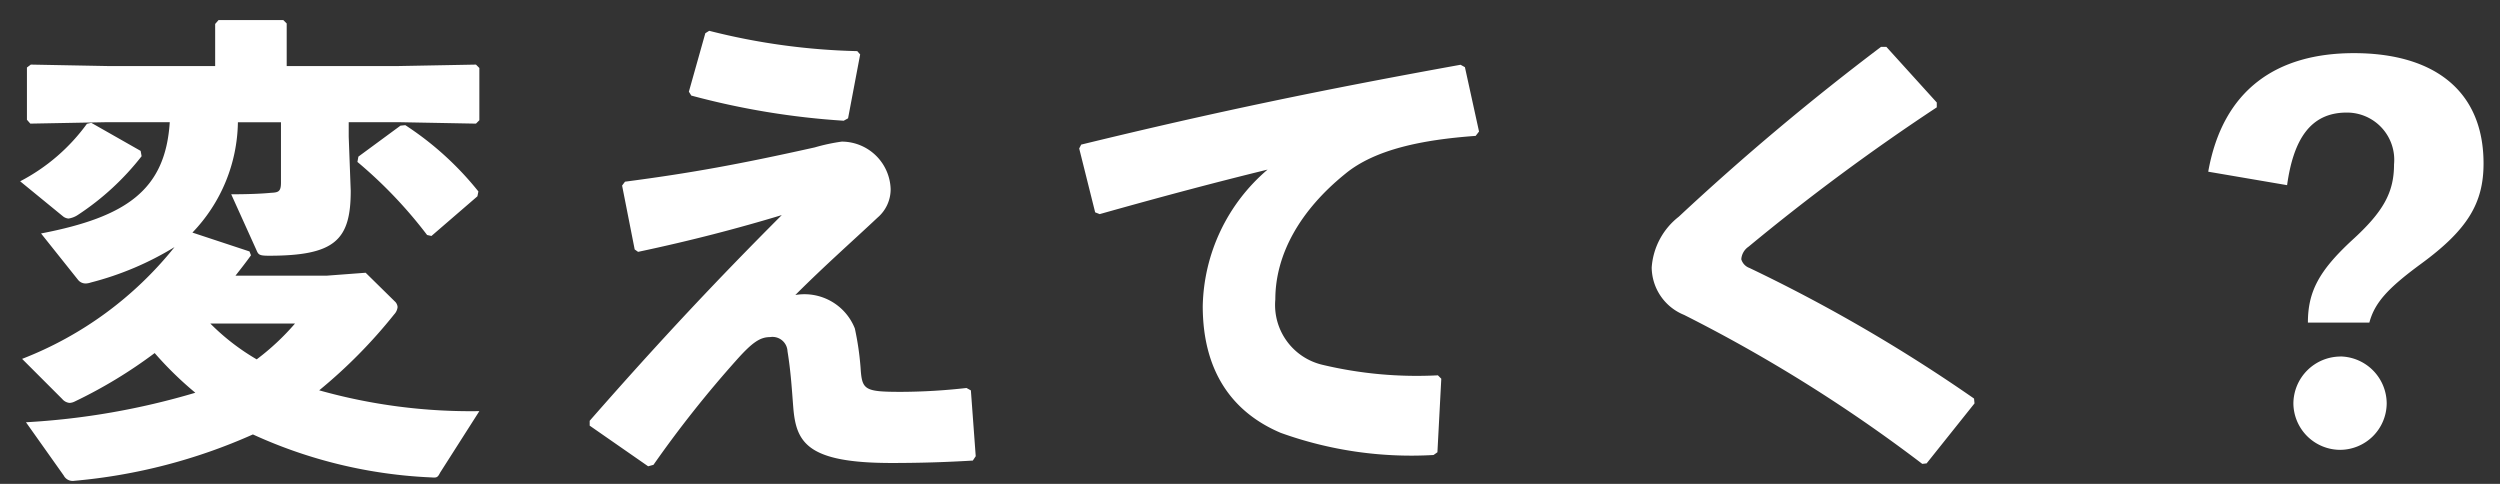 <svg xmlns="http://www.w3.org/2000/svg" width="124" height="24" viewBox="0 0 124 24">
  <rect x="0" y="0" width="124" height="24" fill="#333333" stroke="none"/>
  <g id="Group_7013" data-name="Group 7013" transform="translate(1541 22486)">
    <path id="Path_48083" data-name="Path 48083" d="M9.024-10.056a8.053,8.053,0,0,0,2.256-5.472h2.136v3c0,.456-.144.48-.5.5-.5.048-1.176.072-1.968.072l1.248,2.76c.1.24.144.288.624.288,3.264,0,4.056-.768,4.056-3.216l-.1-2.688v-.72h2.448l3.864.072.168-.168v-2.592l-.168-.168-3.864.072H13.7v-2.112l-.168-.168H10.32l-.168.192v2.088H4.824l-3.816-.072-.192.144v2.592l.168.192,3.84-.072H7.9c-.216,3.36-2.136,4.7-6.384,5.52L3.36-7.7a.478.478,0,0,0,.384.168.853.853,0,0,0,.24-.048A15.127,15.127,0,0,0,8.136-9.336,18.022,18.022,0,0,1,.576-3.792L2.568-1.8a.539.539,0,0,0,.36.192.626.626,0,0,0,.264-.072,23.508,23.508,0,0,0,3.96-2.4A17.329,17.329,0,0,0,9.168-2.112,36.518,36.518,0,0,1,.768-.648L2.64,1.992a.5.5,0,0,0,.528.264,27.673,27.673,0,0,0,8.856-2.3A23.675,23.675,0,0,0,20.88,2.088c.264.024.312,0,.432-.24L23.256-1.2a27.744,27.744,0,0,1-7.944-1.032A25.181,25.181,0,0,0,19.032-6a.618.618,0,0,0,.168-.36.415.415,0,0,0-.144-.288l-1.44-1.416L15.7-7.92H11.16c.264-.336.528-.672.768-1.008l-.072-.192Zm5.088,4.512a12.057,12.057,0,0,1-1.9,1.776,11.126,11.126,0,0,1-2.3-1.776Zm3.144-8.28-.048.264a22.368,22.368,0,0,1,3.456,3.624l.216.048,2.28-1.968.048-.24a15.4,15.4,0,0,0-3.624-3.288l-.24.024ZM4.008-15.5l-.216.048A9.51,9.51,0,0,1,.48-12.6l2.112,1.728a.5.5,0,0,0,.288.12,1.147,1.147,0,0,0,.48-.192,13.128,13.128,0,0,0,3.144-2.9l-.048-.264ZM31.128-9.1c2.616-.552,4.992-1.176,7.128-1.824C35.136-7.8,32.28-4.776,28.728-.72v.24l2.9,2.016.264-.072a55.683,55.683,0,0,1,4.128-5.208c.792-.888,1.176-1.128,1.656-1.128a.745.745,0,0,1,.864.7c.168,1.032.216,1.9.288,2.808.144,1.728.7,2.736,4.872,2.736,1.536,0,2.832-.048,4.032-.12l.144-.216-.24-3.264-.216-.12a29.8,29.8,0,0,1-3.24.192c-1.848,0-1.944-.1-2.016-1.2A14.091,14.091,0,0,0,41.88-5.3,2.688,2.688,0,0,0,38.928-6.96c1.464-1.464,2.856-2.688,4.08-3.84a1.846,1.846,0,0,0,.648-1.416,2.431,2.431,0,0,0-2.424-2.352,9.386,9.386,0,0,0-1.344.288c-3.768.84-6.144,1.272-9.408,1.7l-.144.192.624,3.168Zm2.64-7.752a38.252,38.252,0,0,0,7.56,1.248l.216-.12.6-3.168L42-19.056a32.689,32.689,0,0,1-7.344-1.008l-.192.12-.816,2.9Zm20.256,5.88c3.408-.96,5.976-1.632,8.328-2.208a9.128,9.128,0,0,0-3.216,6.768c0,3.264,1.488,5.28,3.864,6.288a19.106,19.106,0,0,0,7.584,1.1L70.776.84l.192-3.648L70.8-2.976A20.218,20.218,0,0,1,65.064-3.5a3.048,3.048,0,0,1-2.328-3.24c0-2.256,1.248-4.44,3.48-6.24,1.464-1.2,3.792-1.68,6.456-1.872l.168-.216-.7-3.192-.216-.12c-6.768,1.224-12.12,2.328-18.816,3.96l-.1.192.792,3.168ZM95.04,1.392l2.376-2.976-.024-.24A79.545,79.545,0,0,0,86.256-8.3a.652.652,0,0,1-.408-.432.821.821,0,0,1,.36-.624,107.7,107.7,0,0,1,9.336-6.912v-.24l-2.5-2.76h-.264a125.548,125.548,0,0,0-10.032,8.424,3.5,3.5,0,0,0-1.344,2.52,2.566,2.566,0,0,0,1.608,2.352A75.527,75.527,0,0,1,94.824,1.416Zm17.88-13.8c.312-2.256,1.152-3.6,2.952-3.6a2.343,2.343,0,0,1,2.352,2.568c0,1.392-.528,2.352-2.088,3.768-1.632,1.512-2.184,2.544-2.184,4.08H117c.264-.984.912-1.7,2.544-2.9,2.328-1.7,3.12-3.024,3.12-4.992,0-3.6-2.448-5.472-6.432-5.472-3.816,0-6.5,1.8-7.224,5.88Zm2.64,8.5a2.346,2.346,0,0,0-2.328,2.328A2.325,2.325,0,0,0,115.56.72a2.32,2.32,0,0,0,2.3-2.3A2.341,2.341,0,0,0,115.56-3.912Z" transform="translate(-1540.48 -22464.408)" fill="#fff"/>
    <rect id="Rectangle_11298" data-name="Rectangle 11298" width="124" height="24" transform="translate(-1541 -22486)" fill="none"/>
  </g>
</svg>
